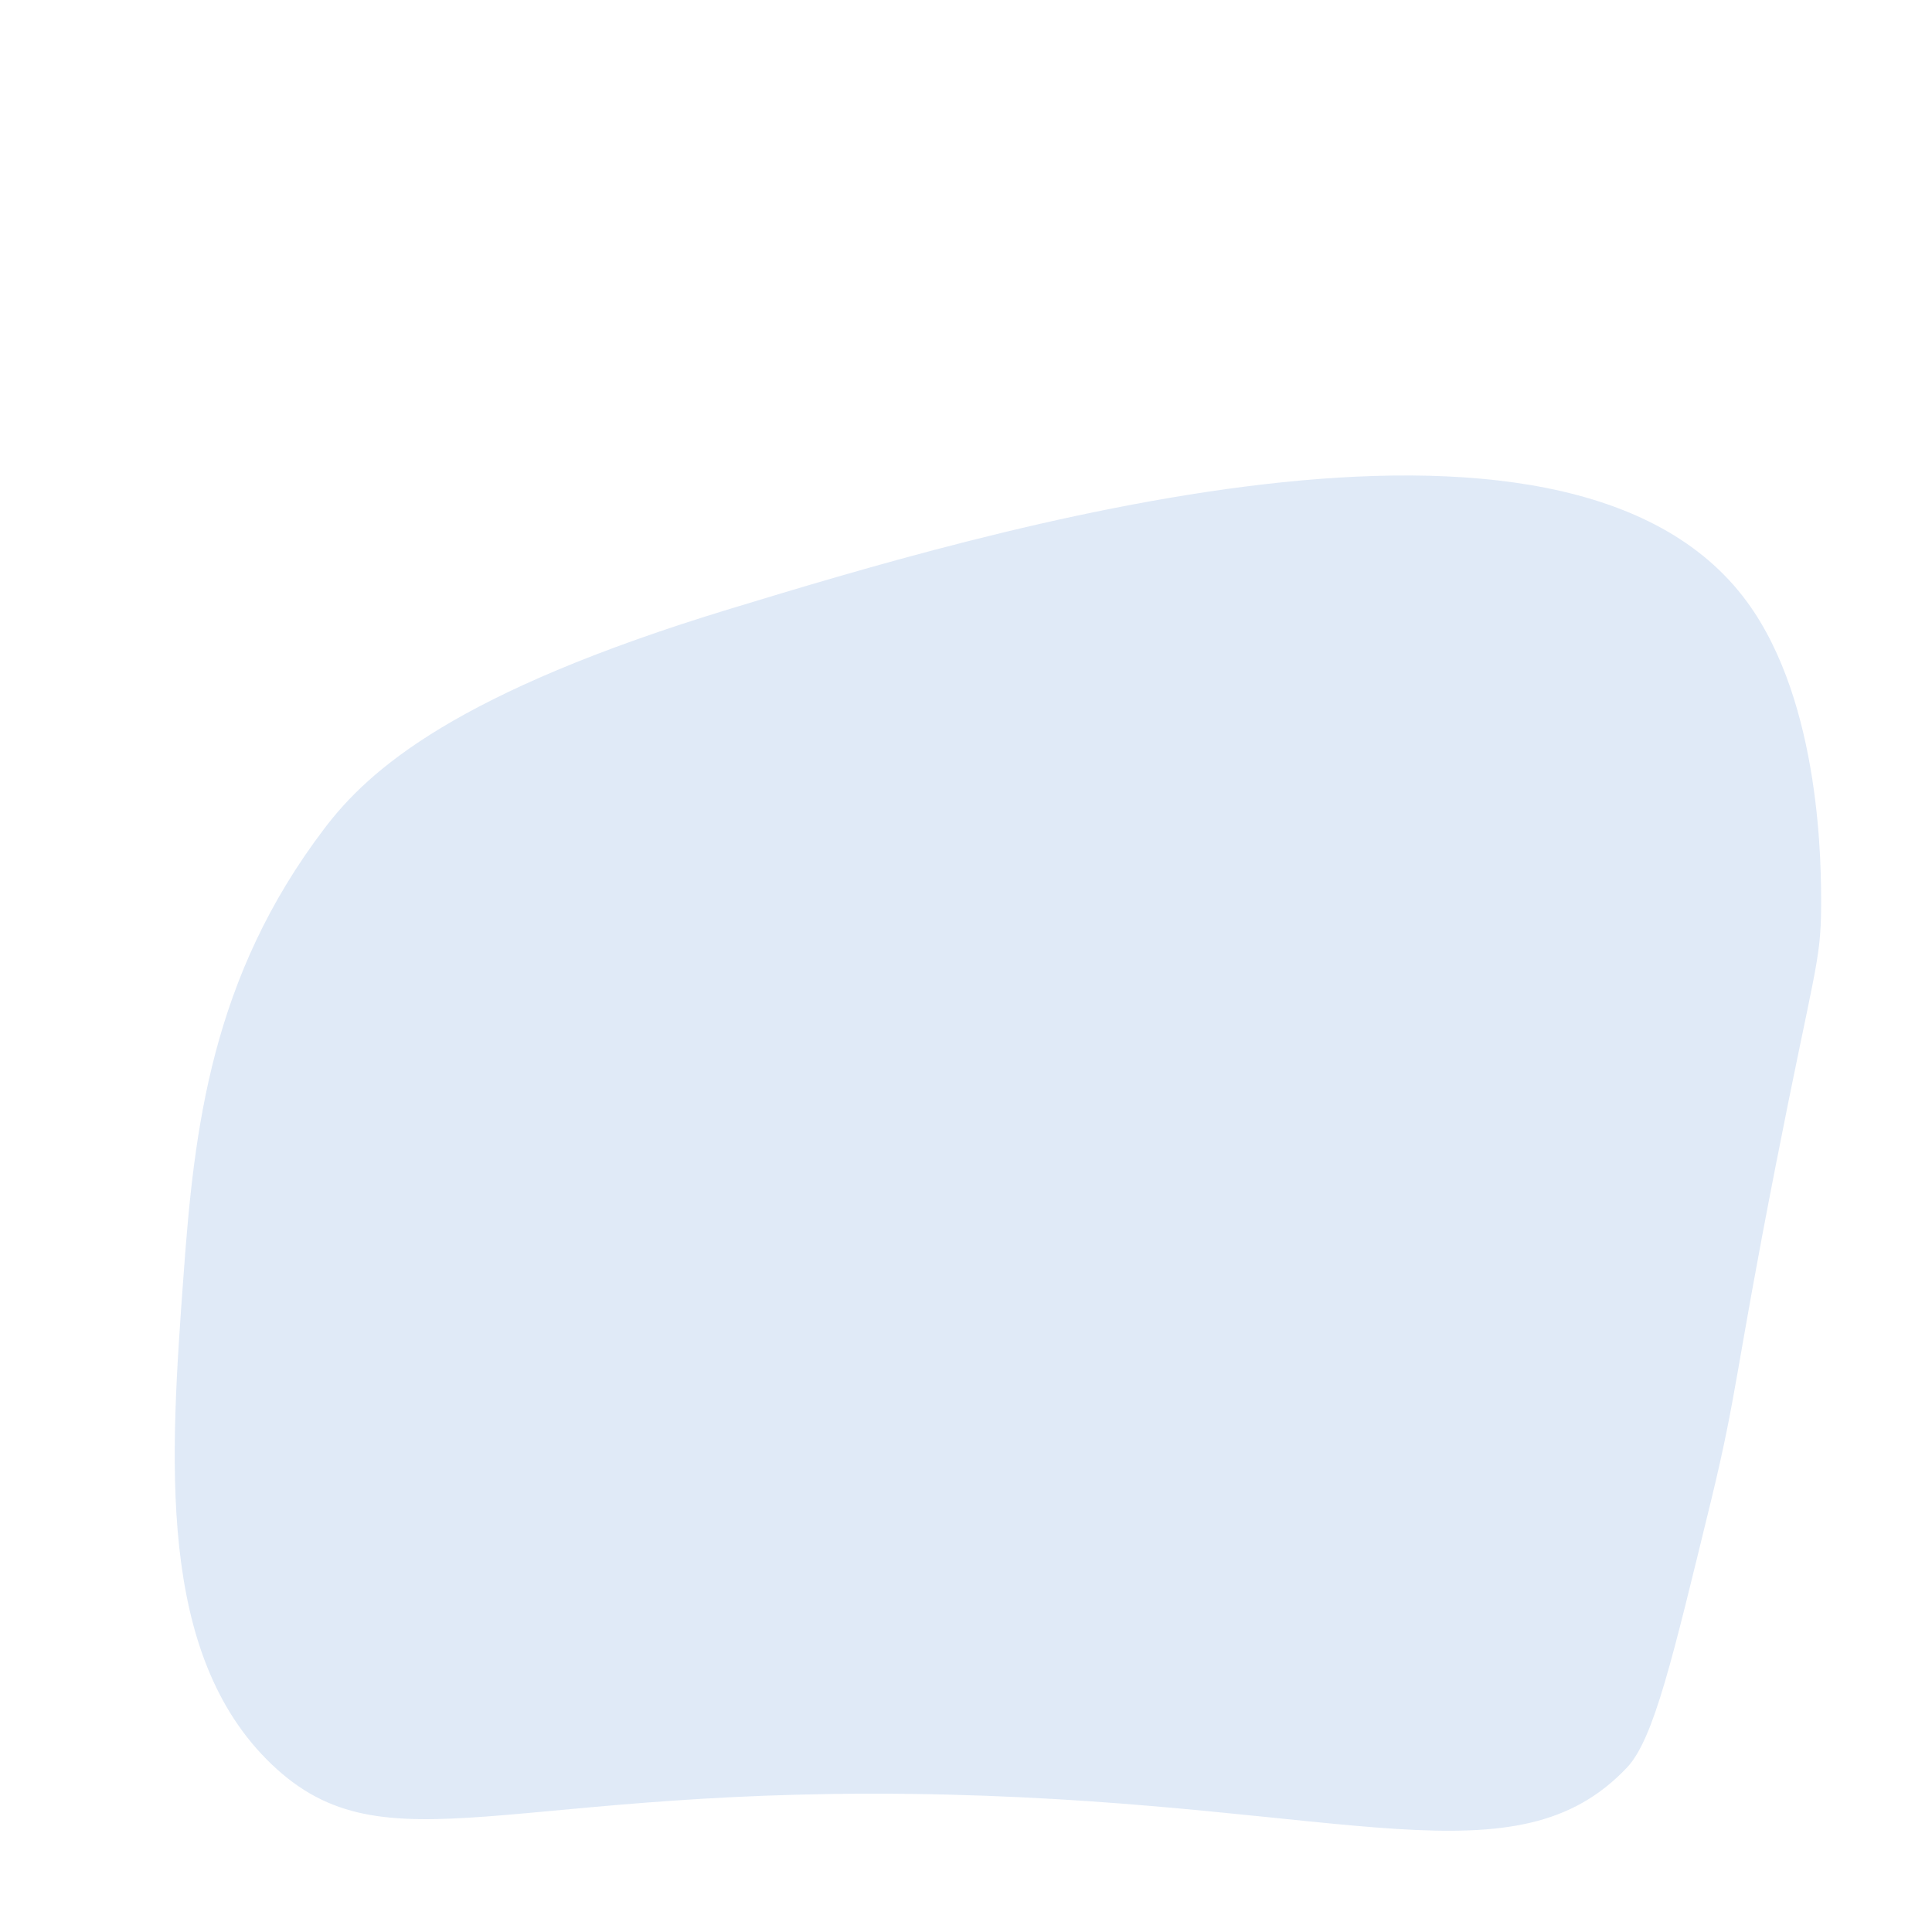 <?xml version="1.0" encoding="UTF-8"?> <!-- Generator: Adobe Illustrator 24.0.2, SVG Export Plug-In . SVG Version: 6.00 Build 0) --> <svg xmlns="http://www.w3.org/2000/svg" xmlns:xlink="http://www.w3.org/1999/xlink" id="Слой_1" x="0px" y="0px" viewBox="0 0 1000 1000" style="enable-background:new 0 0 1000 1000;" xml:space="preserve"> <style type="text/css"> .st0{opacity:0.32;fill:#9EBCE5;enable-background:new ;} </style> <path class="st0" d="M491.3,928.9c-228.8-5.7-291.4,41-350.7-15.7C80.7,856,88.1,754.5,95,660.1c5.5-76,14.3-154.2,73-231.4 c23.1-30.4,67.9-70.4,210-113.6c129.3-39.3,432.2-131.3,526.1-3.8c38.9,52.8,38.6,138.8,38.5,158.3c-0.1,28.4-3.9,33.7-23.5,133.7 c-21.2,108.2-19.8,117.3-33.6,174c-19.9,81.5-29.4,122.6-43.3,137.5C784.7,975.7,697.9,934.1,491.3,928.9z"></path> </svg> 